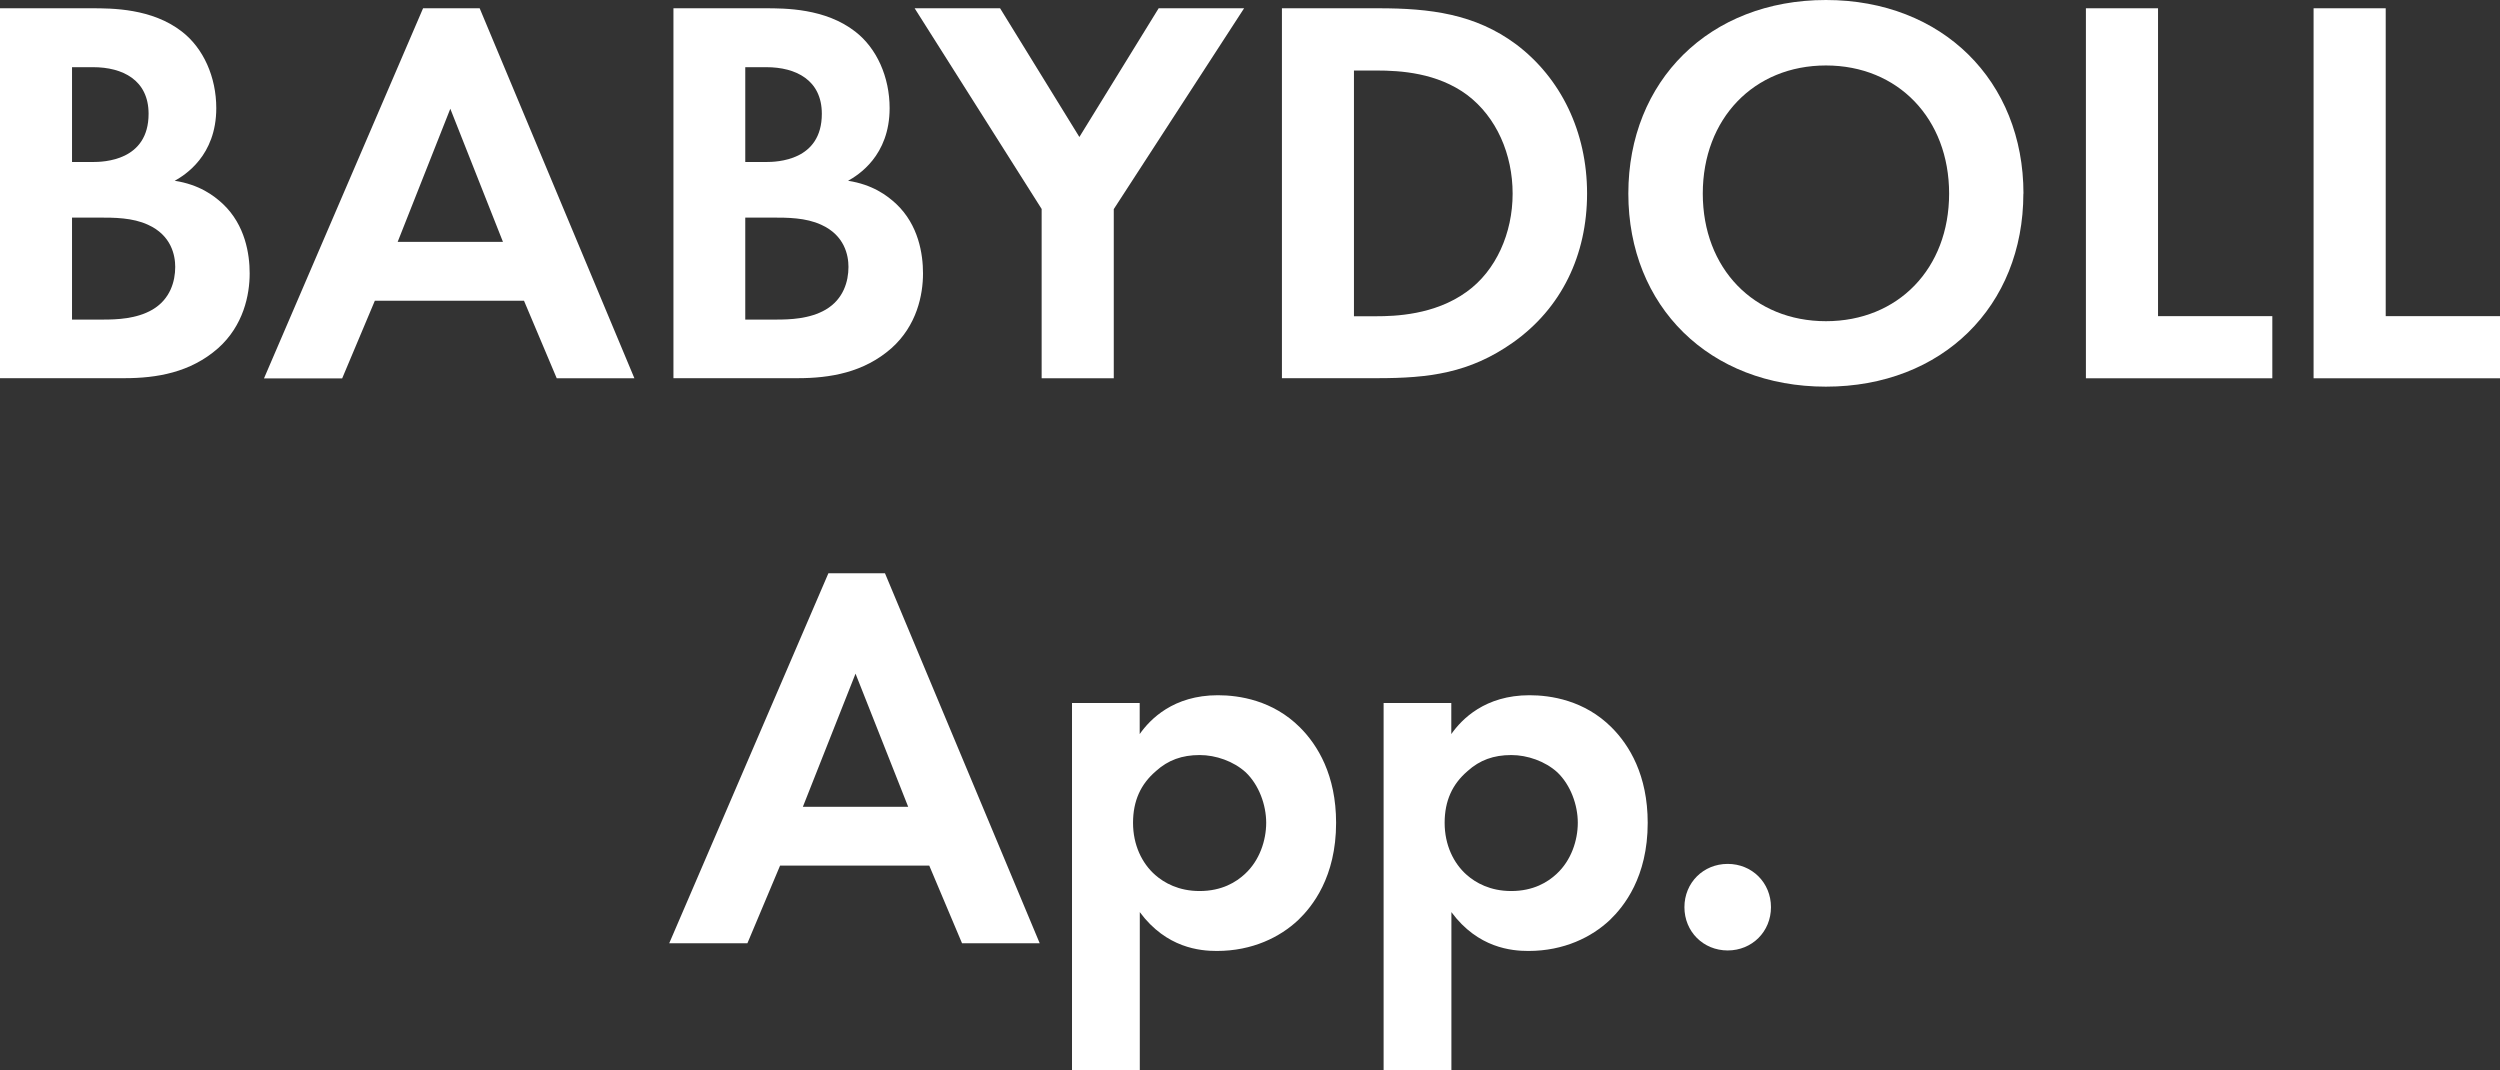 <?xml version="1.0" encoding="UTF-8"?><svg id="b" xmlns="http://www.w3.org/2000/svg" viewBox="0 0 247.83 106.1"><rect x="0" y="0" width="247.83" height="106.1" fill="#333333" stroke="none"/><defs><style>.d{fill:#fff;}</style></defs><g id="c"><path class="d" d="M9.07.82c2.03,0,5.99,0,8.96,2.31,2.14,1.65,3.41,4.51,3.41,7.59,0,4.73-3.13,6.65-4.12,7.2,2.42.38,3.85,1.43,4.79,2.31,2.2,2.09,2.64,4.95,2.64,6.87,0,2.14-.61,5.17-3.13,7.42-2.75,2.42-6.1,2.97-9.29,2.97H0V.82h9.07ZM7.15,16.06h2.03c1.1,0,5.55-.11,5.55-4.78,0-3.35-2.58-4.62-5.5-4.62h-2.09v9.4ZM7.15,31.68h3.08c1.32,0,3.3-.06,4.89-.99,1.76-1.04,2.25-2.8,2.25-4.23,0-1.15-.38-3.13-2.7-4.18-1.54-.71-3.35-.71-4.89-.71h-2.64v10.12Z"/><path class="d" d="M51.95,29.81h-14.79l-3.24,7.7h-7.75L41.94.82h5.61l15.34,36.68h-7.7l-3.25-7.7ZM49.86,23.98l-5.22-13.2-5.22,13.2h10.45Z"/><path class="d" d="M75.82.82c2.03,0,5.99,0,8.96,2.31,2.14,1.65,3.41,4.51,3.41,7.59,0,4.73-3.13,6.65-4.12,7.2,2.42.38,3.85,1.43,4.79,2.31,2.2,2.09,2.64,4.95,2.64,6.87,0,2.14-.61,5.17-3.13,7.42-2.75,2.42-6.1,2.97-9.29,2.97h-12.32V.82h9.07ZM73.89,16.06h2.03c1.1,0,5.55-.11,5.55-4.78,0-3.35-2.58-4.62-5.5-4.62h-2.09v9.4ZM73.89,31.68h3.08c1.32,0,3.3-.06,4.89-.99,1.76-1.04,2.25-2.8,2.25-4.23,0-1.15-.38-3.13-2.7-4.18-1.54-.71-3.35-.71-4.89-.71h-2.64v10.12Z"/><path class="d" d="M103.27,20.73L90.67.82h8.47l7.86,12.76,7.86-12.76h8.47l-12.92,19.91v16.77h-7.15v-16.77Z"/><path class="d" d="M136.65.82c5.11,0,9.57.55,13.64,3.57,4.45,3.35,7.04,8.69,7.04,14.79s-2.53,11.38-7.37,14.79c-4.29,3.02-8.3,3.52-13.42,3.52h-9.46V.82h9.57ZM134.23,31.35h2.2c1.81,0,5.77-.11,8.96-2.42,2.92-2.09,4.56-5.83,4.56-9.73s-1.59-7.59-4.51-9.79c-2.97-2.2-6.6-2.42-9.02-2.42h-2.2v24.36Z"/><path class="d" d="M200.58,19.19c0,11.16-8.03,19.14-19.58,19.14s-19.58-7.97-19.58-19.14S169.46,0,181.01,0s19.58,8.03,19.58,19.19ZM193.22,19.19c0-7.42-5.06-12.7-12.21-12.7s-12.21,5.28-12.21,12.7,5.06,12.65,12.21,12.65,12.21-5.22,12.21-12.65Z"/><path class="d" d="M213.93.82v30.52h11.33v6.16h-18.48V.82h7.15Z"/><path class="d" d="M236.5.82v30.52h11.33v6.16h-18.48V.82h7.15Z"/><path class="d" d="M92.12,85.81h-14.79l-3.24,7.7h-7.75l15.78-36.68h5.61l15.34,36.68h-7.7l-3.25-7.7ZM90.03,79.98l-5.22-13.2-5.22,13.2h10.45Z"/><path class="d" d="M112.98,106.1h-6.71v-36.41h6.71v3.08c1.04-1.48,3.35-3.85,7.75-3.85,2.09,0,5.44.49,8.14,3.19,1.76,1.76,3.58,4.73,3.58,9.46,0,5.39-2.37,8.3-3.74,9.62-1.81,1.71-4.56,3.08-8.08,3.08-1.65,0-5-.28-7.64-3.85v15.67ZM114.57,76.46c-1.48,1.27-2.25,2.92-2.25,5.11s.88,4.01,2.2,5.17c.88.77,2.31,1.59,4.4,1.59,2.2,0,3.63-.88,4.51-1.71,1.43-1.32,2.09-3.3,2.09-5.06s-.71-3.74-2.03-5c-1.21-1.1-2.97-1.71-4.56-1.71-1.76,0-3.13.5-4.34,1.59Z"/><path class="d" d="M143.87,106.1h-6.71v-36.41h6.71v3.08c1.04-1.48,3.35-3.85,7.75-3.85,2.09,0,5.44.49,8.14,3.19,1.76,1.76,3.58,4.73,3.58,9.46,0,5.39-2.37,8.3-3.74,9.62-1.81,1.71-4.56,3.08-8.08,3.08-1.65,0-5-.28-7.64-3.85v15.67ZM145.46,76.46c-1.48,1.27-2.25,2.92-2.25,5.11s.88,4.01,2.2,5.17c.88.77,2.31,1.59,4.4,1.59,2.2,0,3.63-.88,4.51-1.71,1.43-1.32,2.09-3.3,2.09-5.06s-.71-3.74-2.03-5c-1.21-1.1-2.97-1.71-4.56-1.71-1.76,0-3.13.5-4.34,1.59Z"/><path class="d" d="M171.27,85.64c2.42,0,4.29,1.87,4.29,4.29s-1.87,4.29-4.29,4.29-4.29-1.87-4.29-4.29,1.87-4.29,4.29-4.29Z"/></g></svg>